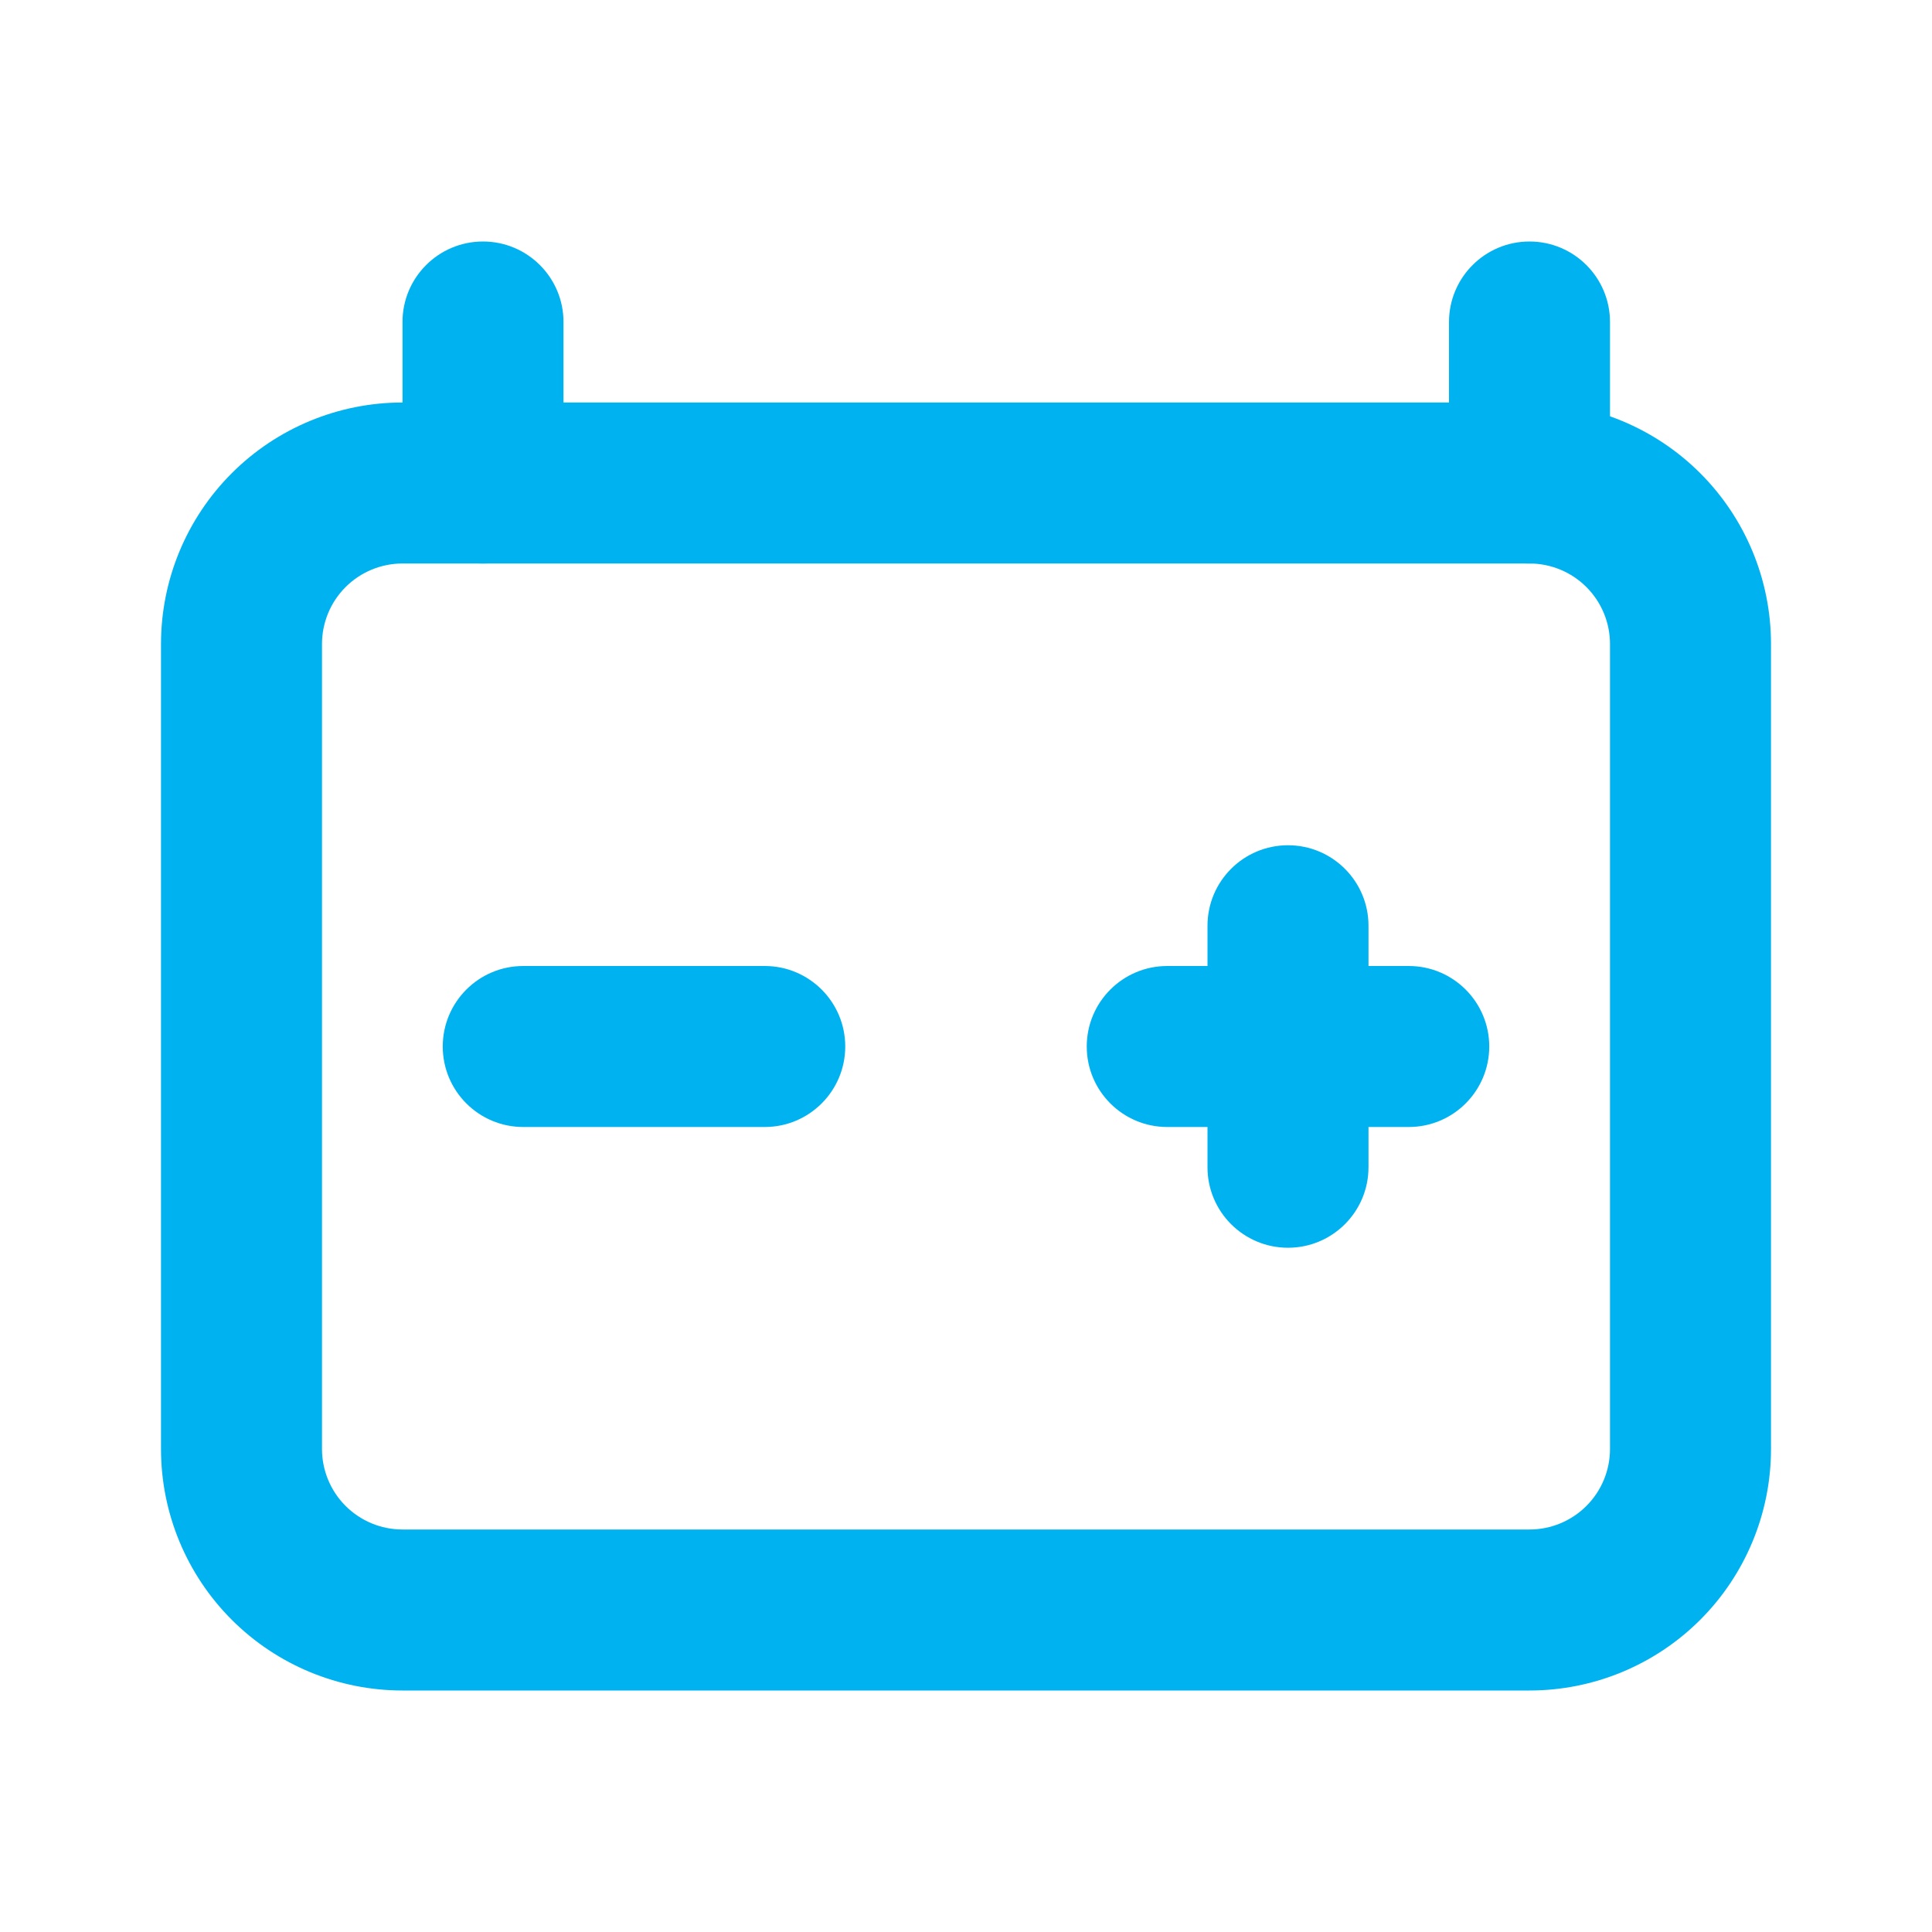 <?xml version="1.0" encoding="UTF-8"?>
<svg xmlns="http://www.w3.org/2000/svg" width="240" height="240" viewBox="0 0 240 240" fill="none">
  <path fill-rule="evenodd" clip-rule="evenodd" d="M50 70C47.348 70 44.804 71.054 42.929 72.929C41.054 74.804 40 77.348 40 80V180C40 182.652 41.054 185.196 42.929 187.071C44.804 188.946 47.348 190 50 190H190C192.652 190 195.196 188.946 197.071 187.071C198.946 185.196 200 182.652 200 180V80C200 77.348 198.946 74.804 197.071 72.929C195.196 71.054 192.652 70 190 70H50ZM28.787 58.787C34.413 53.161 42.044 50 50 50H190C197.957 50 205.587 53.161 211.213 58.787C216.839 64.413 220 72.043 220 80V180C220 187.957 216.839 195.587 211.213 201.213C205.587 206.839 197.957 210 190 210H50C42.044 210 34.413 206.839 28.787 201.213C23.161 195.587 20 187.956 20 180V80C20 72.043 23.161 64.413 28.787 58.787Z" fill="#00B3F0"></path>
  <path fill-rule="evenodd" clip-rule="evenodd" d="M60 30C65.523 30 70 34.477 70 40V60C70 65.523 65.523 70 60 70C54.477 70 50 65.523 50 60V40C50 34.477 54.477 30 60 30Z" fill="#00B3F0"></path>
  <path fill-rule="evenodd" clip-rule="evenodd" d="M190 30C195.523 30 200 34.477 200 40V60C200 65.523 195.523 70 190 70C184.477 70 180 65.523 180 60V40C180 34.477 184.477 30 190 30Z" fill="#00B3F0"></path>
  <path fill-rule="evenodd" clip-rule="evenodd" d="M55 130C55 124.477 59.477 120 65 120H95C100.523 120 105 124.477 105 130C105 135.523 100.523 140 95 140H65C59.477 140 55 135.523 55 130Z" fill="#00B3F0"></path>
  <path fill-rule="evenodd" clip-rule="evenodd" d="M135 130C135 124.477 139.477 120 145 120H175C180.523 120 185 124.477 185 130C185 135.523 180.523 140 175 140H145C139.477 140 135 135.523 135 130Z" fill="#00B3F0"></path>
  <path fill-rule="evenodd" clip-rule="evenodd" d="M160 105C165.523 105 170 109.477 170 115V145C170 150.523 165.523 155 160 155C154.477 155 150 150.523 150 145V115C150 109.477 154.477 105 160 105Z" fill="#00B3F0"></path>
</svg>
